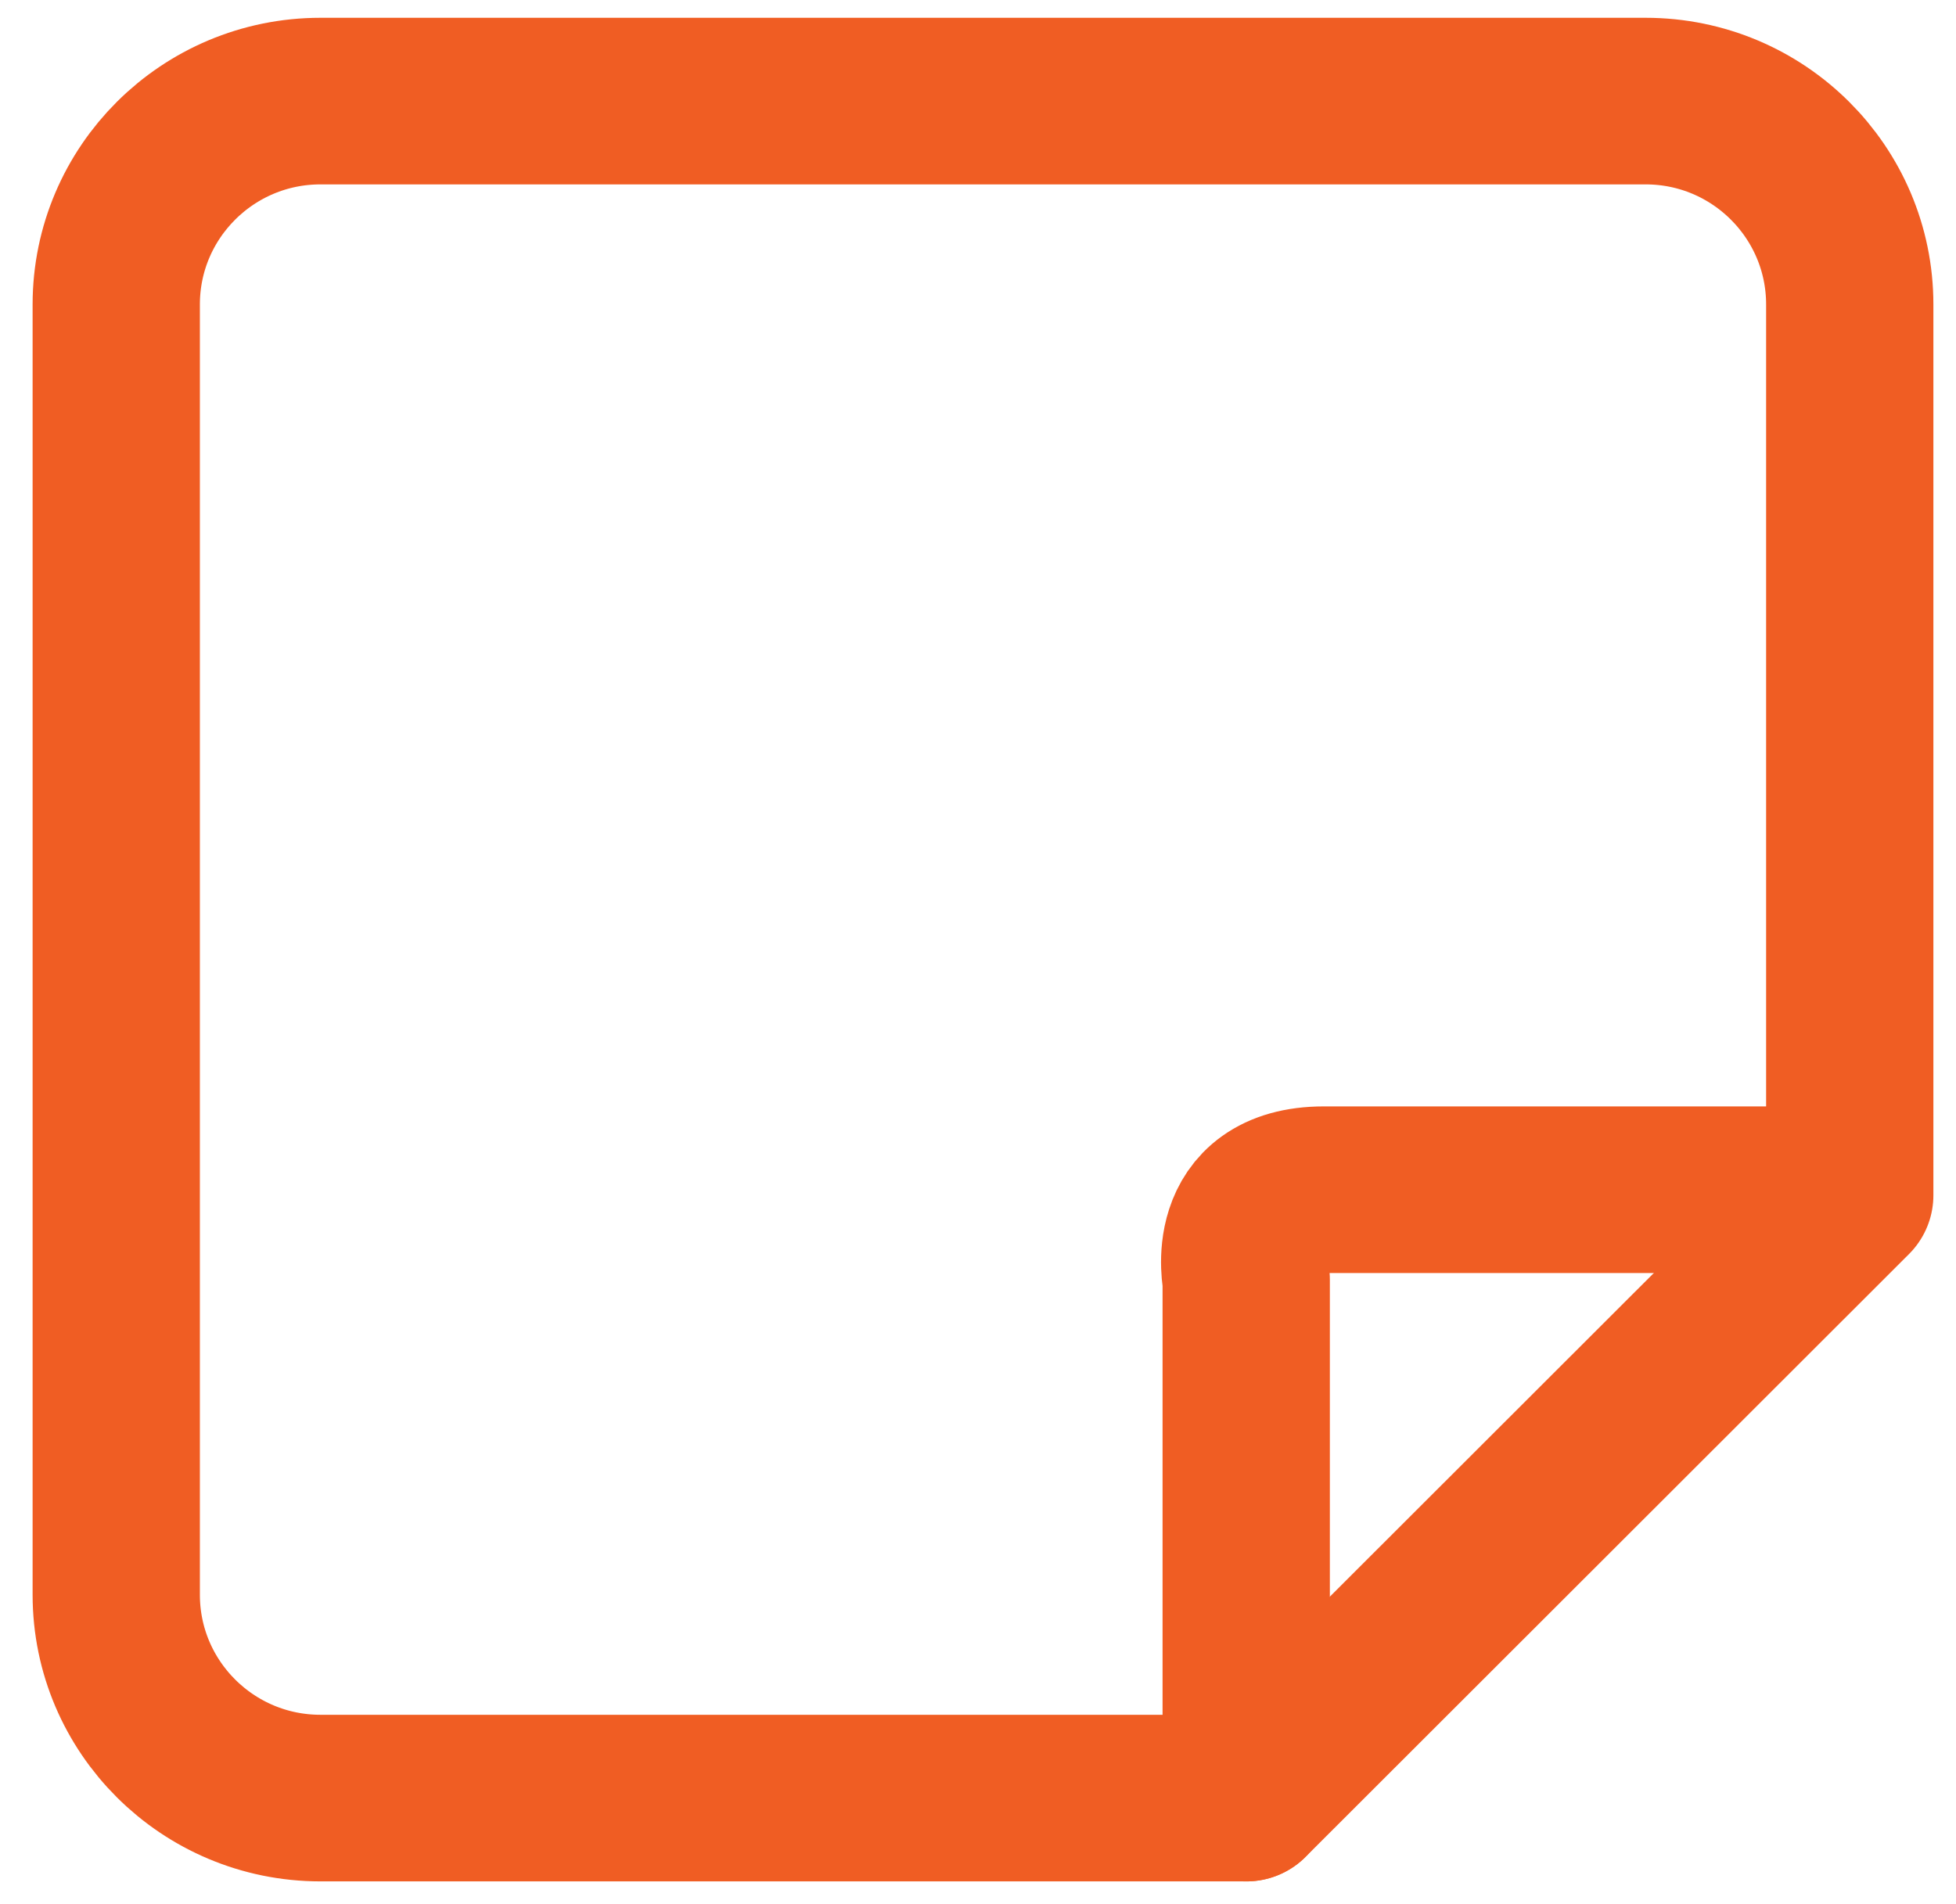 <?xml version="1.0" encoding="UTF-8" standalone="no"?>
<!DOCTYPE svg PUBLIC "-//W3C//DTD SVG 1.1//EN" "http://www.w3.org/Graphics/SVG/1.1/DTD/svg11.dtd">
<svg width="100%" height="100%" viewBox="0 0 188 183" version="1.1" xmlns="http://www.w3.org/2000/svg" xmlns:xlink="http://www.w3.org/1999/xlink" xml:space="preserve" xmlns:serif="http://www.serif.com/" style="fill-rule:evenodd;clip-rule:evenodd;stroke-linecap:round;stroke-linejoin:round;stroke-miterlimit:1.5;">
    <g id="Artboard1" transform="matrix(0.092,0,0,0.119,0,0)">
        <rect x="0" y="0" width="2048" height="1536" style="fill:none;"/>
        <g transform="matrix(11.437,0,0,8.808,-10792.1,-6071.56)">
            <path d="M1057.46,854.237L1112.58,798.949L1112.58,717.248C1112.58,706.953 1104.23,698.595 1093.93,698.595L972.884,698.595C962.589,698.595 954.231,706.953 954.231,717.248L954.231,835.584C954.231,845.879 962.589,854.237 972.884,854.237L1057.46,854.237" style="fill:rgb(235,235,235);fill-opacity:0;stroke:rgb(240,93,35);stroke-width:15.28px;"/>
        </g>
        <g transform="matrix(10.924,0,0,8.413,-10246.8,-5752.55)">
            <path d="M1057.19,856.427L1057.19,806.641C1057.19,806.641 1055.37,798.009 1064.61,798.009L1114.86,798.009" style="fill:none;stroke:rgb(240,93,35);stroke-width:16px;"/>
        </g>
    </g>
</svg>
